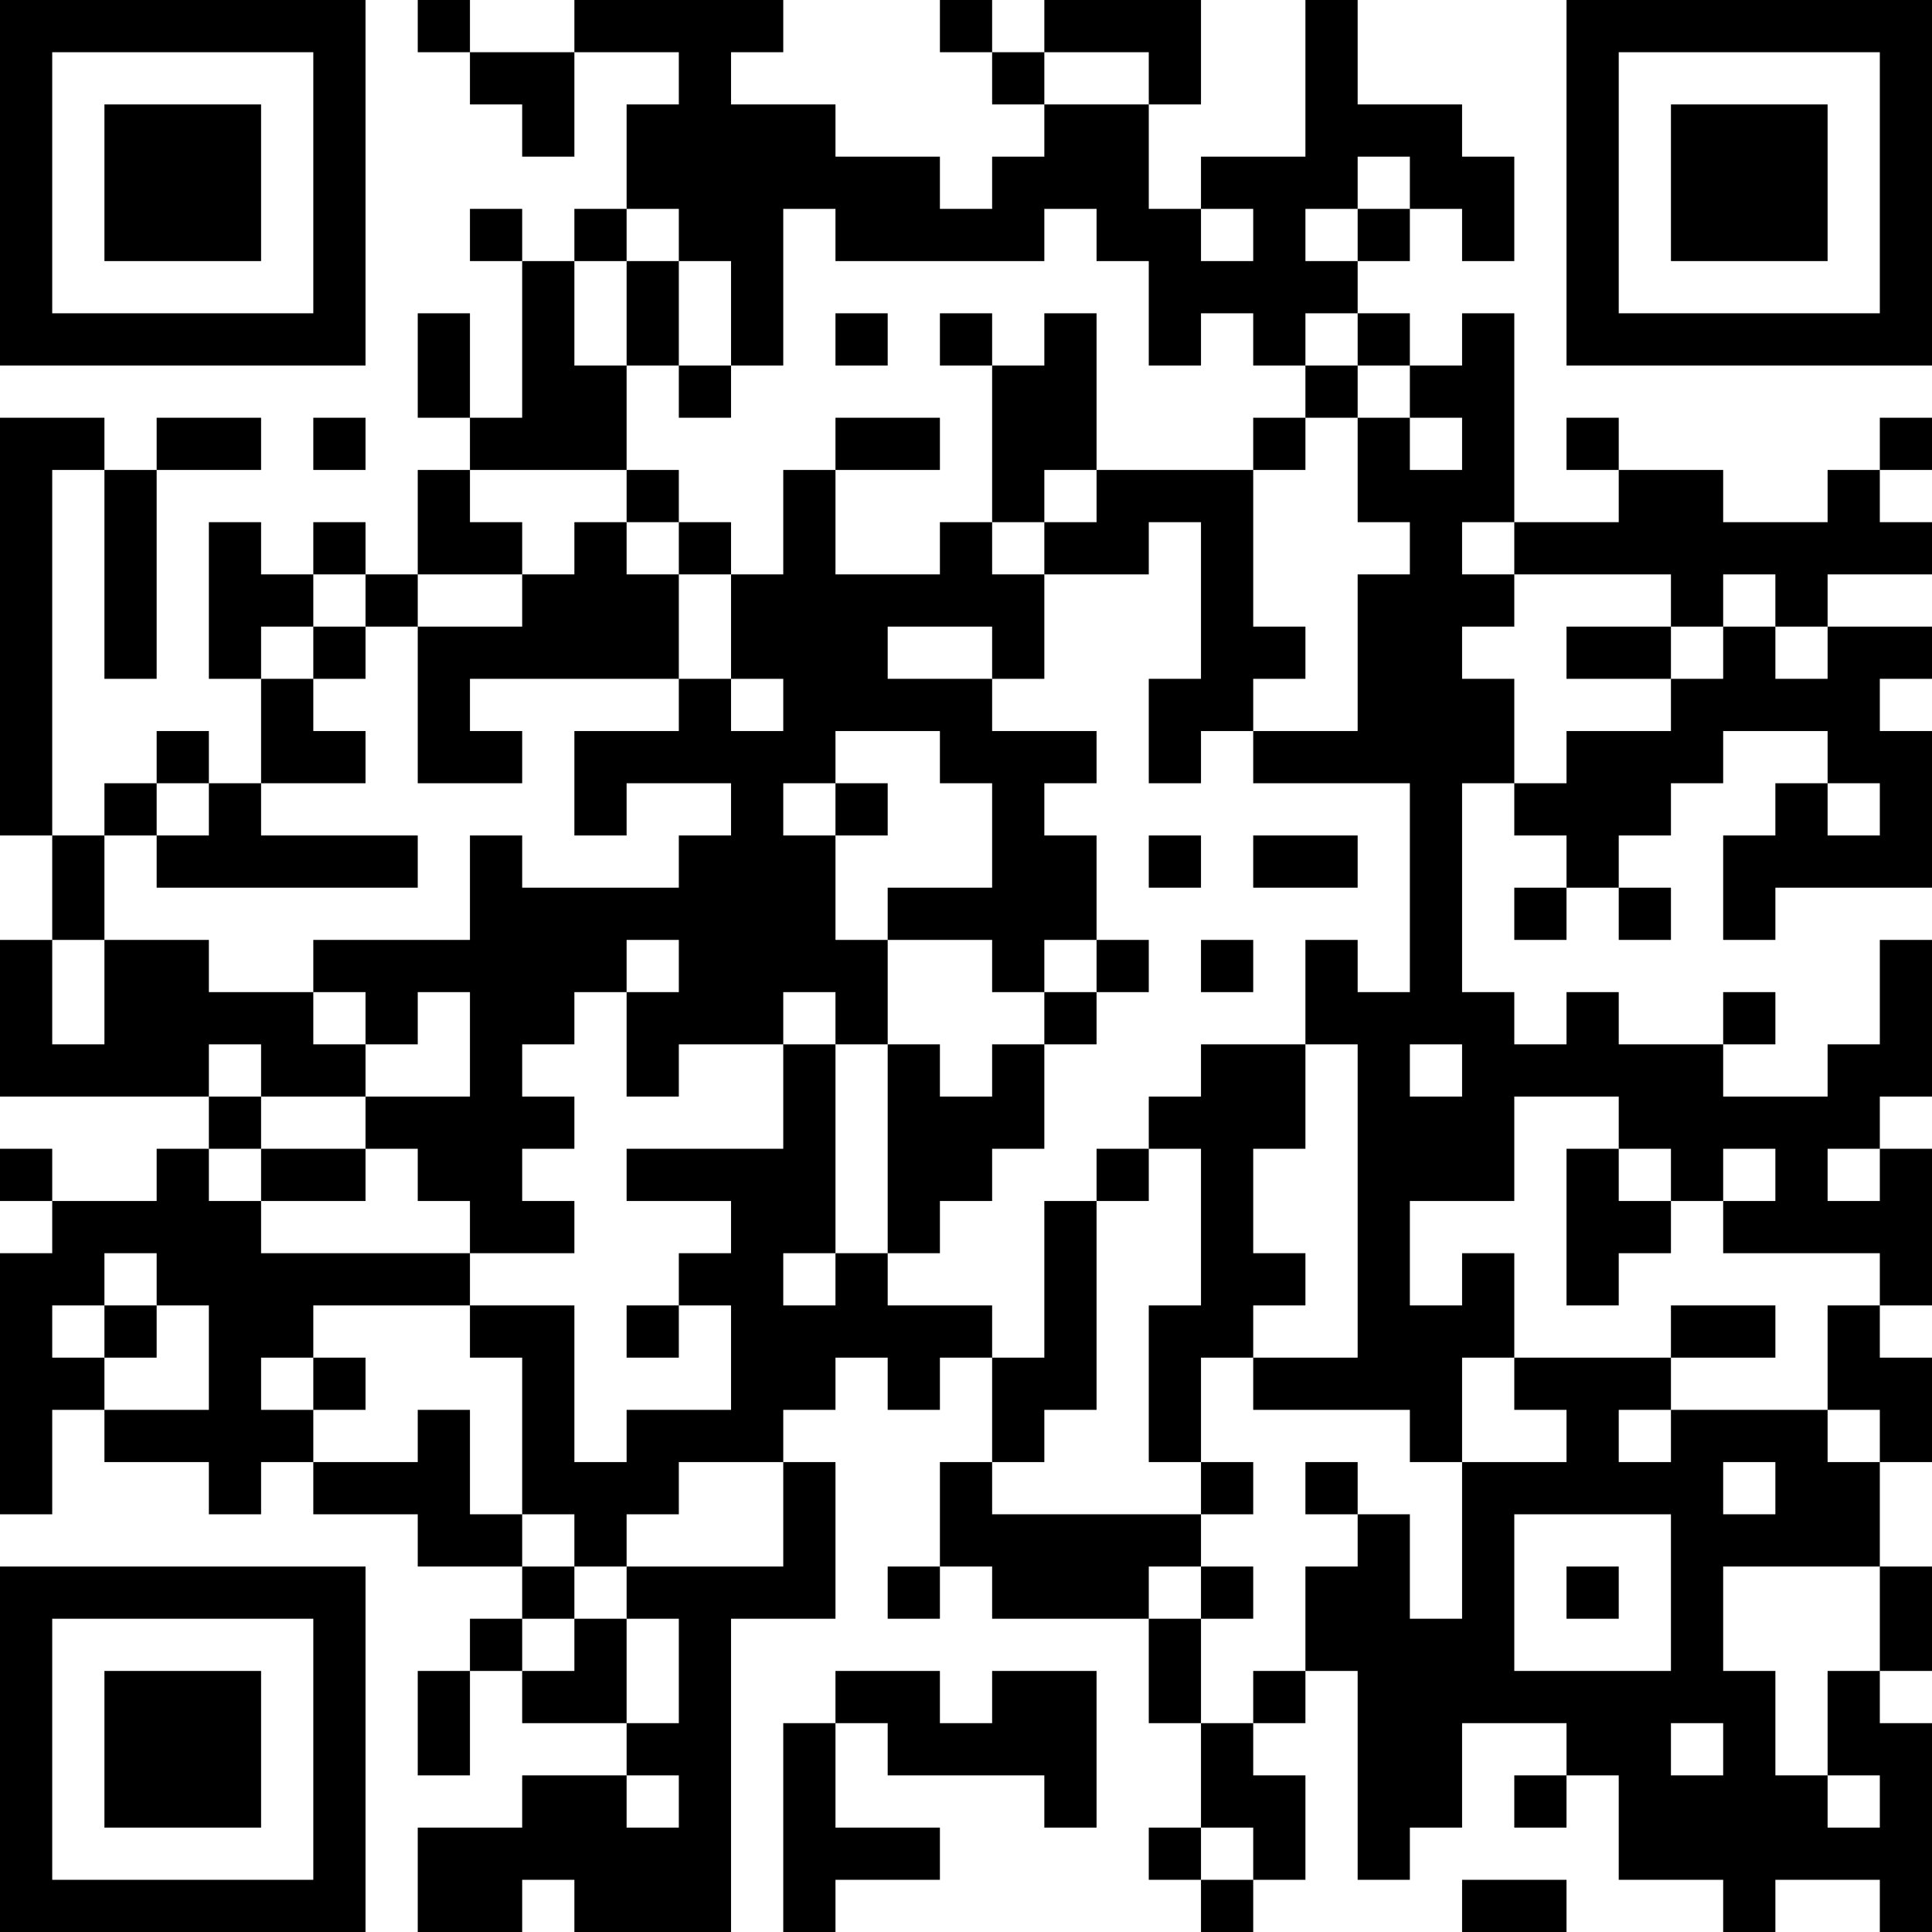 <?xml version="1.0" encoding="UTF-8"?>
<svg xmlns="http://www.w3.org/2000/svg" version="1.1" width="400" height="400" viewBox="0 0 400 400"><rect x="0" y="0" width="400" height="400" fill="#ffffff"/><g transform="scale(10.811)"><g transform="translate(0,0)"><path fill-rule="evenodd" d="M8 0L8 1L9 1L9 2L10 2L10 3L11 3L11 1L13 1L13 2L12 2L12 4L11 4L11 5L10 5L10 4L9 4L9 5L10 5L10 8L9 8L9 6L8 6L8 8L9 8L9 9L8 9L8 11L7 11L7 10L6 10L6 11L5 11L5 10L4 10L4 13L5 13L5 15L4 15L4 14L3 14L3 15L2 15L2 16L1 16L1 9L2 9L2 13L3 13L3 9L5 9L5 8L3 8L3 9L2 9L2 8L0 8L0 16L1 16L1 18L0 18L0 21L4 21L4 22L3 22L3 23L1 23L1 22L0 22L0 23L1 23L1 24L0 24L0 29L1 29L1 27L2 27L2 28L4 28L4 29L5 29L5 28L6 28L6 29L8 29L8 30L10 30L10 31L9 31L9 32L8 32L8 34L9 34L9 32L10 32L10 33L12 33L12 34L10 34L10 35L8 35L8 37L10 37L10 36L11 36L11 37L14 37L14 31L16 31L16 28L15 28L15 27L16 27L16 26L17 26L17 27L18 27L18 26L19 26L19 28L18 28L18 30L17 30L17 31L18 31L18 30L19 30L19 31L22 31L22 33L23 33L23 35L22 35L22 36L23 36L23 37L24 37L24 36L25 36L25 34L24 34L24 33L25 33L25 32L26 32L26 36L27 36L27 35L28 35L28 33L30 33L30 34L29 34L29 35L30 35L30 34L31 34L31 36L33 36L33 37L34 37L34 36L36 36L36 37L37 37L37 33L36 33L36 32L37 32L37 30L36 30L36 28L37 28L37 26L36 26L36 25L37 25L37 22L36 22L36 21L37 21L37 18L36 18L36 20L35 20L35 21L33 21L33 20L34 20L34 19L33 19L33 20L31 20L31 19L30 19L30 20L29 20L29 19L28 19L28 15L29 15L29 16L30 16L30 17L29 17L29 18L30 18L30 17L31 17L31 18L32 18L32 17L31 17L31 16L32 16L32 15L33 15L33 14L35 14L35 15L34 15L34 16L33 16L33 18L34 18L34 17L37 17L37 14L36 14L36 13L37 13L37 12L35 12L35 11L37 11L37 10L36 10L36 9L37 9L37 8L36 8L36 9L35 9L35 10L33 10L33 9L31 9L31 8L30 8L30 9L31 9L31 10L29 10L29 6L28 6L28 7L27 7L27 6L26 6L26 5L27 5L27 4L28 4L28 5L29 5L29 3L28 3L28 2L26 2L26 0L25 0L25 3L23 3L23 4L22 4L22 2L23 2L23 0L20 0L20 1L19 1L19 0L18 0L18 1L19 1L19 2L20 2L20 3L19 3L19 4L18 4L18 3L16 3L16 2L14 2L14 1L15 1L15 0L11 0L11 1L9 1L9 0ZM20 1L20 2L22 2L22 1ZM26 3L26 4L25 4L25 5L26 5L26 4L27 4L27 3ZM12 4L12 5L11 5L11 7L12 7L12 9L9 9L9 10L10 10L10 11L8 11L8 12L7 12L7 11L6 11L6 12L5 12L5 13L6 13L6 14L7 14L7 15L5 15L5 16L8 16L8 17L3 17L3 16L4 16L4 15L3 15L3 16L2 16L2 18L1 18L1 20L2 20L2 18L4 18L4 19L6 19L6 20L7 20L7 21L5 21L5 20L4 20L4 21L5 21L5 22L4 22L4 23L5 23L5 24L9 24L9 25L6 25L6 26L5 26L5 27L6 27L6 28L8 28L8 27L9 27L9 29L10 29L10 30L11 30L11 31L10 31L10 32L11 32L11 31L12 31L12 33L13 33L13 31L12 31L12 30L15 30L15 28L13 28L13 29L12 29L12 30L11 30L11 29L10 29L10 26L9 26L9 25L11 25L11 28L12 28L12 27L14 27L14 25L13 25L13 24L14 24L14 23L12 23L12 22L15 22L15 20L16 20L16 24L15 24L15 25L16 25L16 24L17 24L17 25L19 25L19 26L20 26L20 23L21 23L21 27L20 27L20 28L19 28L19 29L23 29L23 30L22 30L22 31L23 31L23 33L24 33L24 32L25 32L25 30L26 30L26 29L27 29L27 31L28 31L28 28L30 28L30 27L29 27L29 26L32 26L32 27L31 27L31 28L32 28L32 27L35 27L35 28L36 28L36 27L35 27L35 25L36 25L36 24L33 24L33 23L34 23L34 22L33 22L33 23L32 23L32 22L31 22L31 21L29 21L29 23L27 23L27 25L28 25L28 24L29 24L29 26L28 26L28 28L27 28L27 27L24 27L24 26L26 26L26 20L25 20L25 18L26 18L26 19L27 19L27 15L24 15L24 14L26 14L26 11L27 11L27 10L26 10L26 8L27 8L27 9L28 9L28 8L27 8L27 7L26 7L26 6L25 6L25 7L24 7L24 6L23 6L23 7L22 7L22 5L21 5L21 4L20 4L20 5L16 5L16 4L15 4L15 7L14 7L14 5L13 5L13 4ZM23 4L23 5L24 5L24 4ZM12 5L12 7L13 7L13 8L14 8L14 7L13 7L13 5ZM16 6L16 7L17 7L17 6ZM18 6L18 7L19 7L19 10L18 10L18 11L16 11L16 9L18 9L18 8L16 8L16 9L15 9L15 11L14 11L14 10L13 10L13 9L12 9L12 10L11 10L11 11L10 11L10 12L8 12L8 15L10 15L10 14L9 14L9 13L13 13L13 14L11 14L11 16L12 16L12 15L14 15L14 16L13 16L13 17L10 17L10 16L9 16L9 18L6 18L6 19L7 19L7 20L8 20L8 19L9 19L9 21L7 21L7 22L5 22L5 23L7 23L7 22L8 22L8 23L9 23L9 24L11 24L11 23L10 23L10 22L11 22L11 21L10 21L10 20L11 20L11 19L12 19L12 21L13 21L13 20L15 20L15 19L16 19L16 20L17 20L17 24L18 24L18 23L19 23L19 22L20 22L20 20L21 20L21 19L22 19L22 18L21 18L21 16L20 16L20 15L21 15L21 14L19 14L19 13L20 13L20 11L22 11L22 10L23 10L23 13L22 13L22 15L23 15L23 14L24 14L24 13L25 13L25 12L24 12L24 9L25 9L25 8L26 8L26 7L25 7L25 8L24 8L24 9L21 9L21 6L20 6L20 7L19 7L19 6ZM6 8L6 9L7 9L7 8ZM20 9L20 10L19 10L19 11L20 11L20 10L21 10L21 9ZM12 10L12 11L13 11L13 13L14 13L14 14L15 14L15 13L14 13L14 11L13 11L13 10ZM28 10L28 11L29 11L29 12L28 12L28 13L29 13L29 15L30 15L30 14L32 14L32 13L33 13L33 12L34 12L34 13L35 13L35 12L34 12L34 11L33 11L33 12L32 12L32 11L29 11L29 10ZM6 12L6 13L7 13L7 12ZM17 12L17 13L19 13L19 12ZM30 12L30 13L32 13L32 12ZM16 14L16 15L15 15L15 16L16 16L16 18L17 18L17 20L18 20L18 21L19 21L19 20L20 20L20 19L21 19L21 18L20 18L20 19L19 19L19 18L17 18L17 17L19 17L19 15L18 15L18 14ZM16 15L16 16L17 16L17 15ZM35 15L35 16L36 16L36 15ZM22 16L22 17L23 17L23 16ZM24 16L24 17L26 17L26 16ZM12 18L12 19L13 19L13 18ZM23 18L23 19L24 19L24 18ZM23 20L23 21L22 21L22 22L21 22L21 23L22 23L22 22L23 22L23 25L22 25L22 28L23 28L23 29L24 29L24 28L23 28L23 26L24 26L24 25L25 25L25 24L24 24L24 22L25 22L25 20ZM27 20L27 21L28 21L28 20ZM30 22L30 25L31 25L31 24L32 24L32 23L31 23L31 22ZM35 22L35 23L36 23L36 22ZM2 24L2 25L1 25L1 26L2 26L2 27L4 27L4 25L3 25L3 24ZM2 25L2 26L3 26L3 25ZM12 25L12 26L13 26L13 25ZM32 25L32 26L34 26L34 25ZM6 26L6 27L7 27L7 26ZM25 28L25 29L26 29L26 28ZM33 28L33 29L34 29L34 28ZM29 29L29 32L32 32L32 29ZM23 30L23 31L24 31L24 30ZM30 30L30 31L31 31L31 30ZM33 30L33 32L34 32L34 34L35 34L35 35L36 35L36 34L35 34L35 32L36 32L36 30ZM16 32L16 33L15 33L15 37L16 37L16 36L18 36L18 35L16 35L16 33L17 33L17 34L20 34L20 35L21 35L21 32L19 32L19 33L18 33L18 32ZM32 33L32 34L33 34L33 33ZM12 34L12 35L13 35L13 34ZM23 35L23 36L24 36L24 35ZM28 36L28 37L30 37L30 36ZM0 0L0 7L7 7L7 0ZM1 1L1 6L6 6L6 1ZM2 2L2 5L5 5L5 2ZM30 0L30 7L37 7L37 0ZM31 1L31 6L36 6L36 1ZM32 2L32 5L35 5L35 2ZM0 30L0 37L7 37L7 30ZM1 31L1 36L6 36L6 31ZM2 32L2 35L5 35L5 32Z" fill="#000000"/></g></g></svg>
